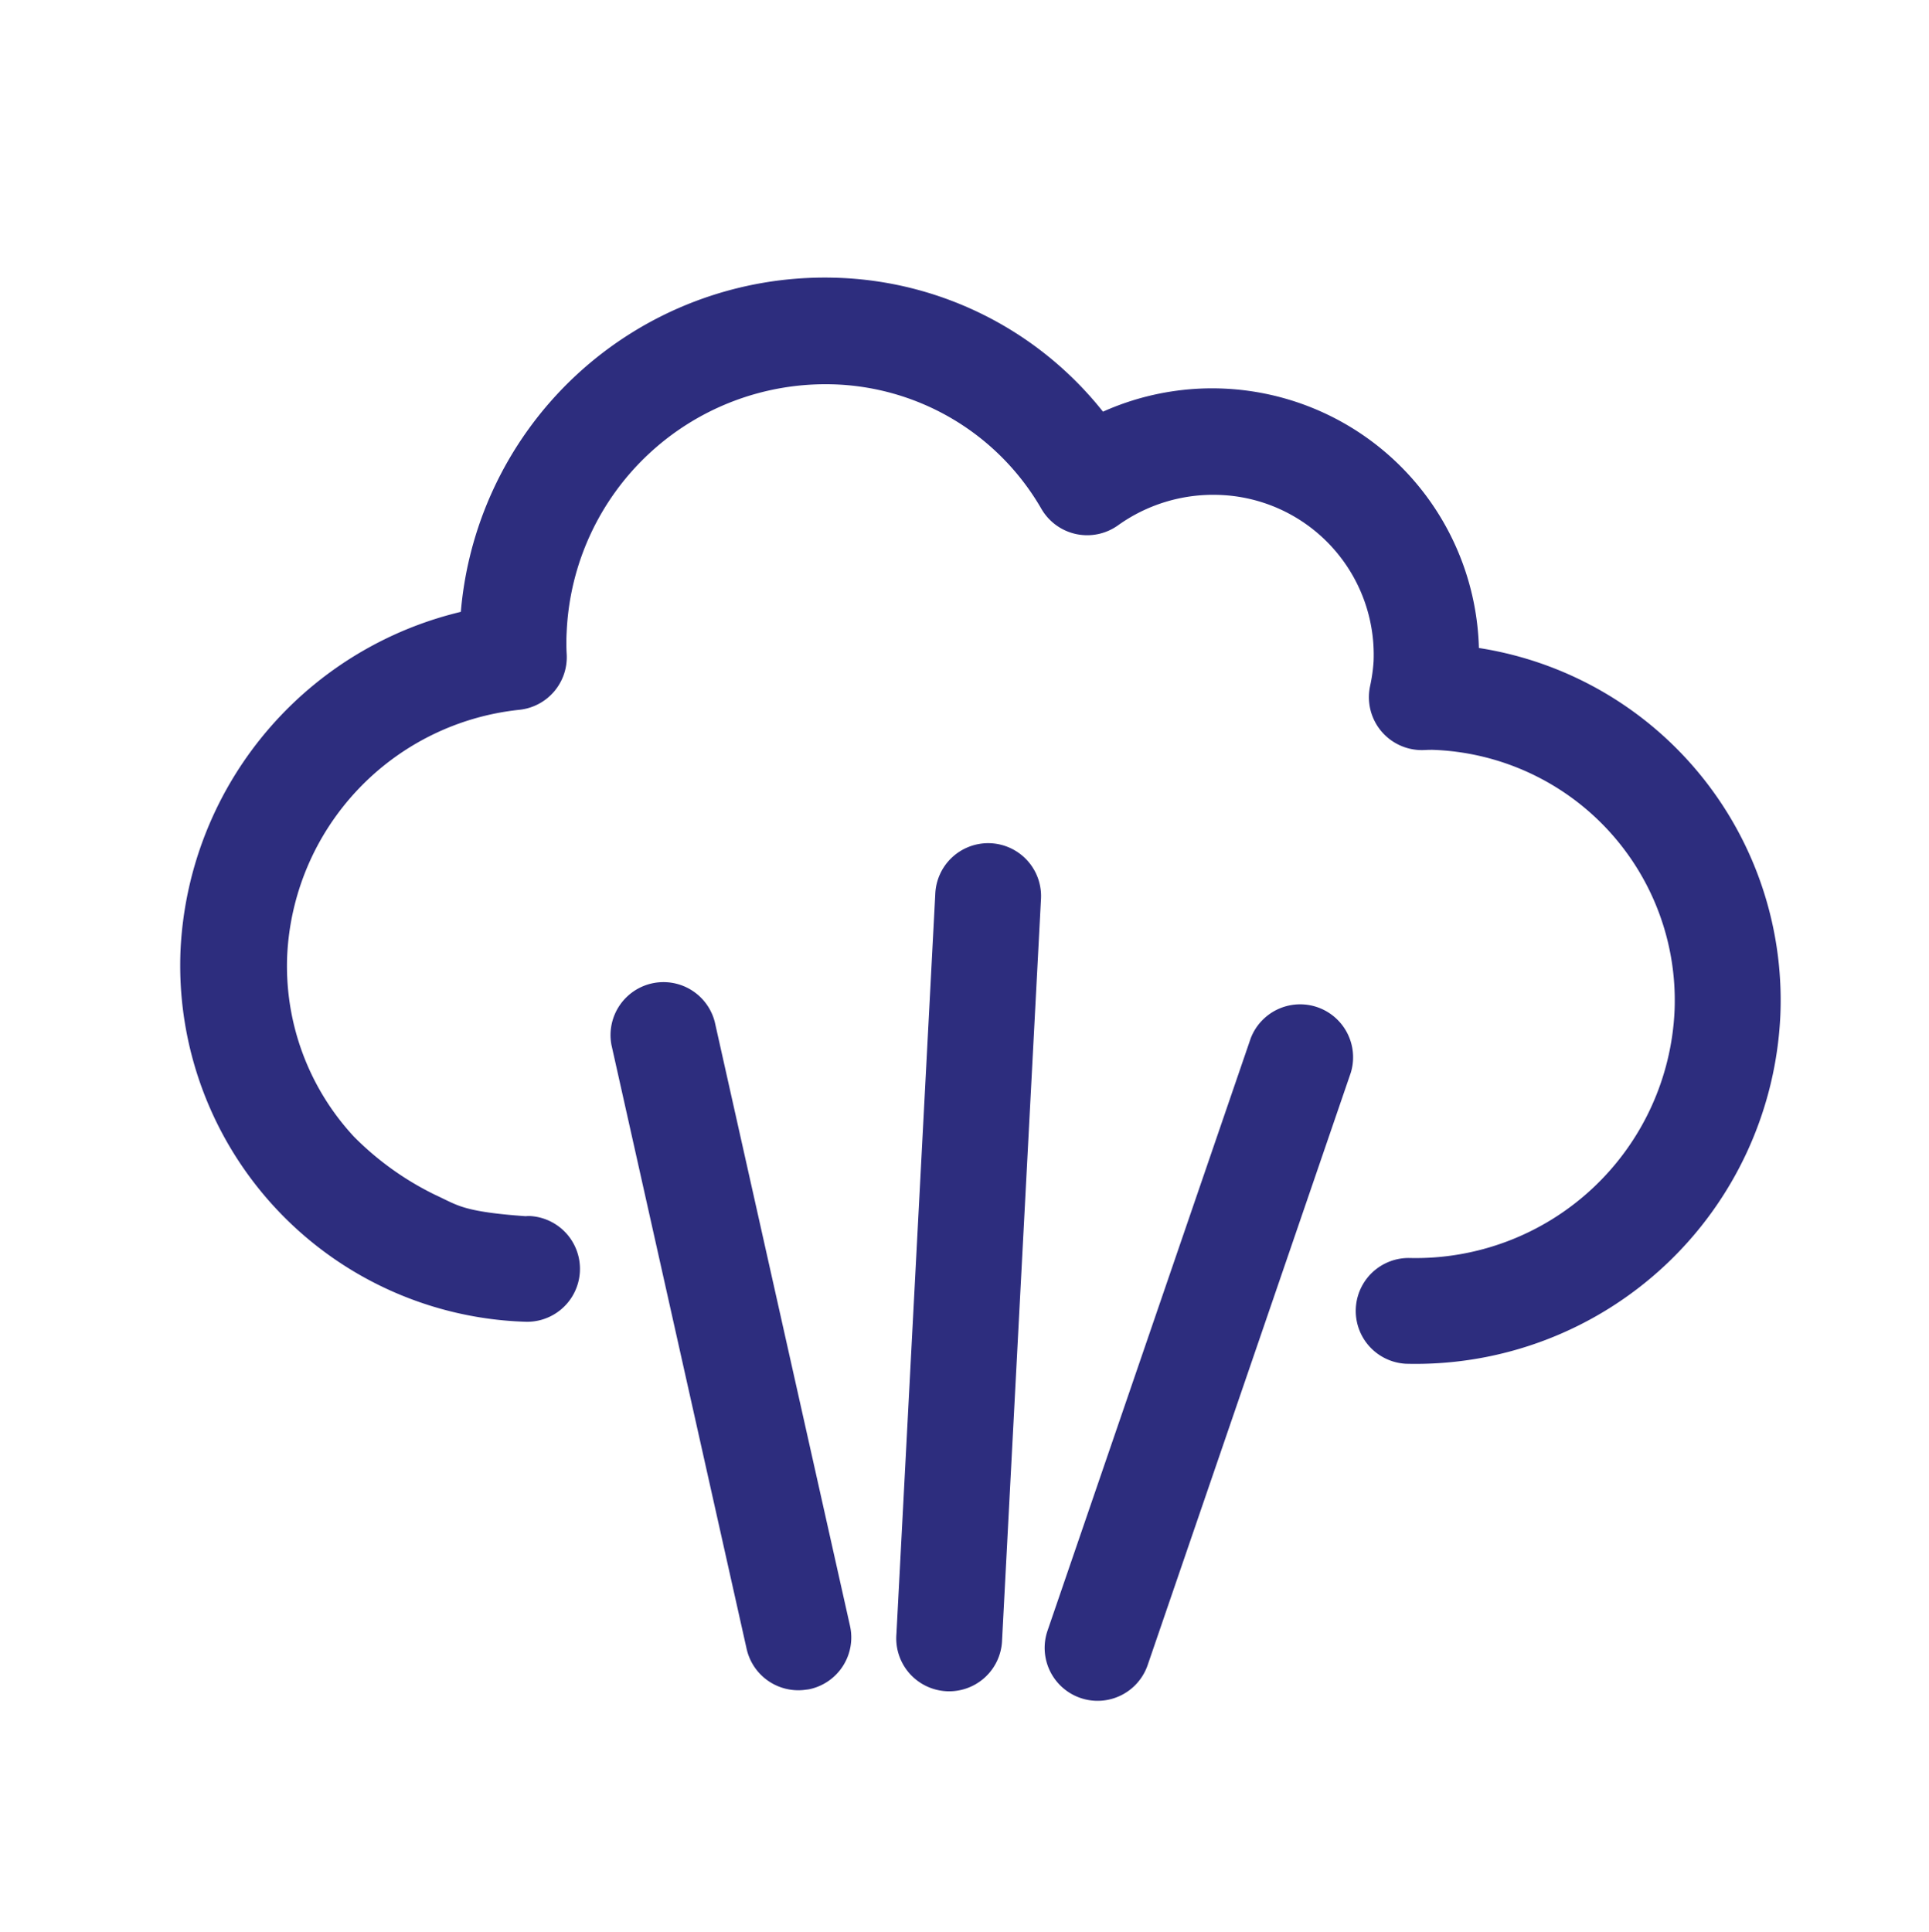 <svg xmlns="http://www.w3.org/2000/svg" width="76.171" height="76.279" viewBox="0 0 76.171 76.279">
  <g id="Grupo_95177" data-name="Grupo 95177" transform="translate(-20793.72 242.202)">
    <path id="Trazado_76200" data-name="Trazado 76200" d="M22.775,45.409c-2.1,1.98-2.551,1.993-3.552,2.4a12.745,12.745,0,0,1-4.2.842A10.9,10.9,0,0,1,7.27,45.409a11.248,11.248,0,0,1-.937-14.633,1.09,1.09,0,0,0-.167-1.489,8.816,8.816,0,0,1-.727-.676,11.233,11.233,0,0,1,0-15.73A10.826,10.826,0,0,1,15.611,9.916,1.09,1.09,0,0,0,16.933,9a7.455,7.455,0,0,1,2.093-4.287,7.317,7.317,0,0,1,10.434,0,7.586,7.586,0,0,1,.727.9,1.09,1.09,0,0,0,1.686.1l.138-.16.124-.138a10.9,10.9,0,0,1,15.505,0,11.233,11.233,0,0,1,0,15.73,1.09,1.09,0,0,0,1.548,1.533,13.42,13.42,0,0,0,0-18.8,13.079,13.079,0,0,0-18.048-.53l-.16-.167a9.539,9.539,0,0,0-16.021,4.4A12.977,12.977,0,0,0,3.84,11.354a13.42,13.42,0,0,0,0,18.8l.138.138a13.442,13.442,0,0,0,1.7,16.66,13.078,13.078,0,0,0,18.608,0,1.09,1.09,0,0,0-1.548-1.533Z" transform="translate(20832.313 -240.788) rotate(47)" fill="#2d2d7e" stroke="#2d2d7e" stroke-linecap="round" stroke-linejoin="round" stroke-width="2"/>
    <path id="Trazado_76201" data-name="Trazado 76201" d="M.319.319a1.09,1.09,0,0,0,0,1.54L20.663,22.93a1.09,1.09,0,1,0,1.569-1.511L1.888.348A1.09,1.09,0,0,0,.319.319Z" transform="translate(20832.793 -208.356) rotate(47)" fill="#2d2d7e" stroke="#2d2d7e" stroke-linecap="round" stroke-linejoin="round" stroke-width="2"/>
    <path id="Trazado_76202" data-name="Trazado 76202" d="M12.719,23.981a1.09,1.09,0,0,0,.959-1.606L2.053.578A1.091,1.091,0,0,0,.128,1.6L11.753,23.4a1.09,1.09,0,0,0,.966.581Z" transform="translate(20845.129 -202.041) rotate(47)" fill="#2d2d7e" stroke="#2d2d7e" stroke-linecap="round" stroke-linejoin="round" stroke-width="2"/>
    <path id="Trazado_76203" data-name="Trazado 76203" d="M23.106,13.991a1.09,1.09,0,0,0-.392-1.489L1.643.15a1.091,1.091,0,0,0-1.1,1.882L21.61,14.384a1.09,1.09,0,0,0,1.489-.392Z" transform="translate(20819.961 -202.918) rotate(47)" fill="#2d2d7e" stroke="#2d2d7e" stroke-linecap="round" stroke-linejoin="round" stroke-width="2"/>
  </g>
</svg>
